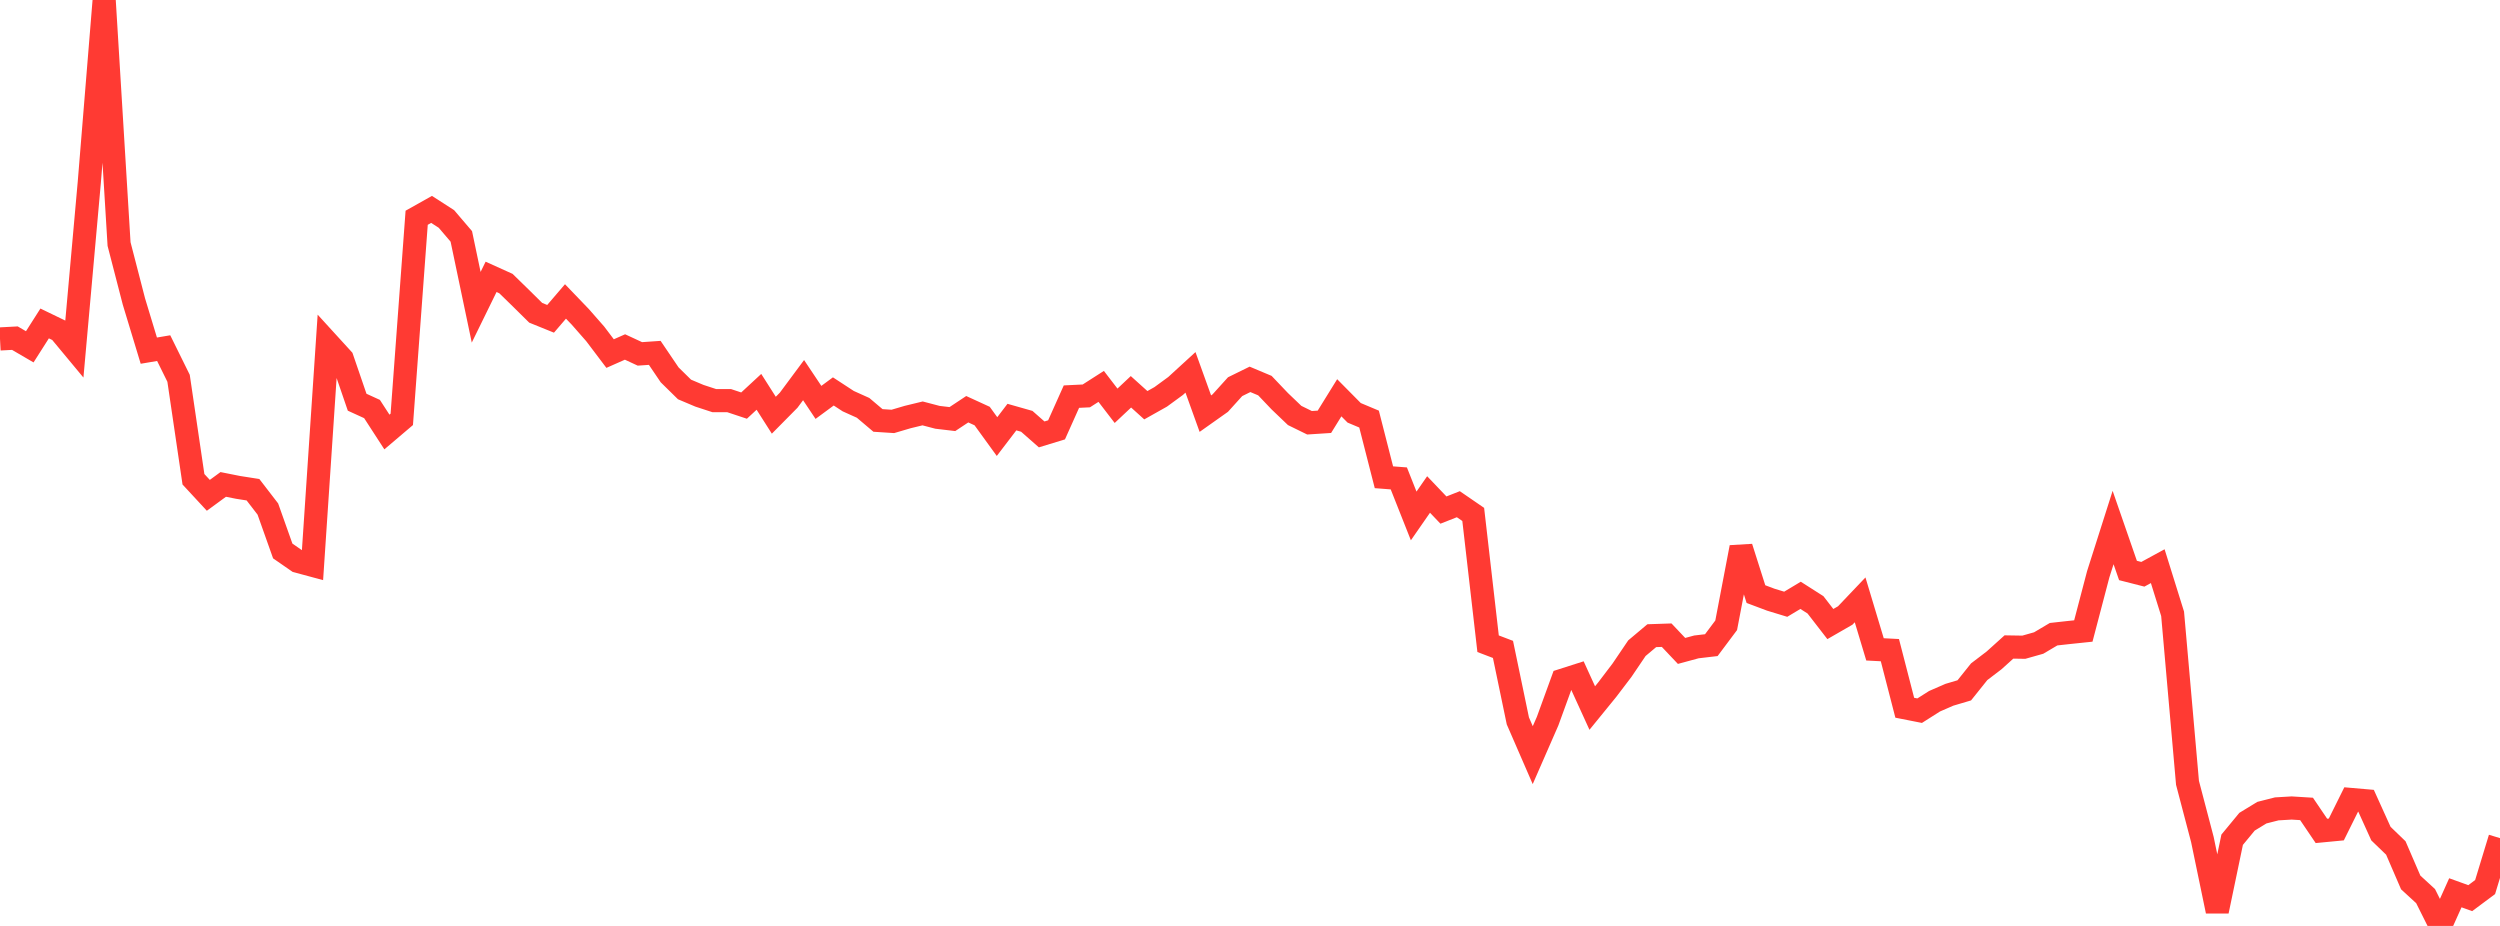 <?xml version="1.0" standalone="no"?>
<!DOCTYPE svg PUBLIC "-//W3C//DTD SVG 1.1//EN" "http://www.w3.org/Graphics/SVG/1.1/DTD/svg11.dtd">

<svg width="135" height="50" viewBox="0 0 135 50" preserveAspectRatio="none" 
  xmlns="http://www.w3.org/2000/svg"
  xmlns:xlink="http://www.w3.org/1999/xlink">


<polyline points="0.0, 18.303 0.804, 18.26 1.607, 18.728 2.411, 17.466 3.214, 17.855 4.018, 18.823 4.821, 9.856 5.625, 0.0 6.429, 13.178 7.232, 16.283 8.036, 18.935 8.839, 18.799 9.643, 20.428 10.446, 25.88 11.25, 26.748 12.054, 26.159 12.857, 26.319 13.661, 26.445 14.464, 27.488 15.268, 29.752 16.071, 30.308 16.875, 30.525 17.679, 18.495 18.482, 19.375 19.286, 21.72 20.089, 22.087 20.893, 23.328 21.696, 22.646 22.5, 11.759 23.304, 11.307 24.107, 11.824 24.911, 12.766 25.714, 16.592 26.518, 14.95 27.321, 15.313 28.125, 16.097 28.929, 16.891 29.732, 17.216 30.536, 16.278 31.339, 17.114 32.143, 18.031 32.946, 19.093 33.75, 18.737 34.554, 19.11 35.357, 19.055 36.161, 20.242 36.964, 21.031 37.768, 21.371 38.571, 21.634 39.375, 21.635 40.179, 21.902 40.982, 21.159 41.786, 22.422 42.589, 21.61 43.393, 20.527 44.196, 21.729 45.0, 21.137 45.804, 21.662 46.607, 22.024 47.411, 22.704 48.214, 22.756 49.018, 22.519 49.821, 22.324 50.625, 22.535 51.429, 22.63 52.232, 22.098 53.036, 22.467 53.839, 23.575 54.643, 22.523 55.446, 22.751 56.25, 23.458 57.054, 23.212 57.857, 21.418 58.661, 21.379 59.464, 20.865 60.268, 21.912 61.071, 21.157 61.875, 21.882 62.679, 21.43 63.482, 20.843 64.286, 20.107 65.089, 22.337 65.893, 21.768 66.696, 20.88 67.5, 20.485 68.304, 20.823 69.107, 21.666 69.911, 22.435 70.714, 22.829 71.518, 22.777 72.321, 21.48 73.125, 22.292 73.929, 22.63 74.732, 25.772 75.536, 25.834 76.339, 27.861 77.143, 26.702 77.946, 27.544 78.75, 27.227 79.554, 27.779 80.357, 34.761 81.161, 35.068 81.964, 38.928 82.768, 40.778 83.571, 38.942 84.375, 36.732 85.179, 36.475 85.982, 38.234 86.786, 37.246 87.589, 36.19 88.393, 35.002 89.196, 34.327 90.0, 34.3 90.804, 35.15 91.607, 34.932 92.411, 34.838 93.214, 33.765 94.018, 29.556 94.821, 32.082 95.625, 32.384 96.429, 32.629 97.232, 32.148 98.036, 32.661 98.839, 33.699 99.643, 33.236 100.446, 32.392 101.25, 35.066 102.054, 35.108 102.857, 38.218 103.661, 38.377 104.464, 37.867 105.268, 37.517 106.071, 37.279 106.875, 36.274 107.679, 35.661 108.482, 34.937 109.286, 34.95 110.089, 34.723 110.893, 34.247 111.696, 34.158 112.5, 34.074 113.304, 31.01 114.107, 28.486 114.911, 30.806 115.714, 31.011 116.518, 30.573 117.321, 33.146 118.125, 42.274 118.929, 45.335 119.732, 49.202 120.536, 45.346 121.339, 44.373 122.143, 43.883 122.946, 43.679 123.75, 43.632 124.554, 43.682 125.357, 44.868 126.161, 44.791 126.964, 43.173 127.768, 43.243 128.571, 45.016 129.375, 45.791 130.179, 47.653 130.982, 48.39 131.786, 50.0 132.589, 48.21 133.393, 48.5 134.196, 47.902 135.0, 45.259" fill="none" stroke="#ff3a33" stroke-width="1.25"/>

</svg>